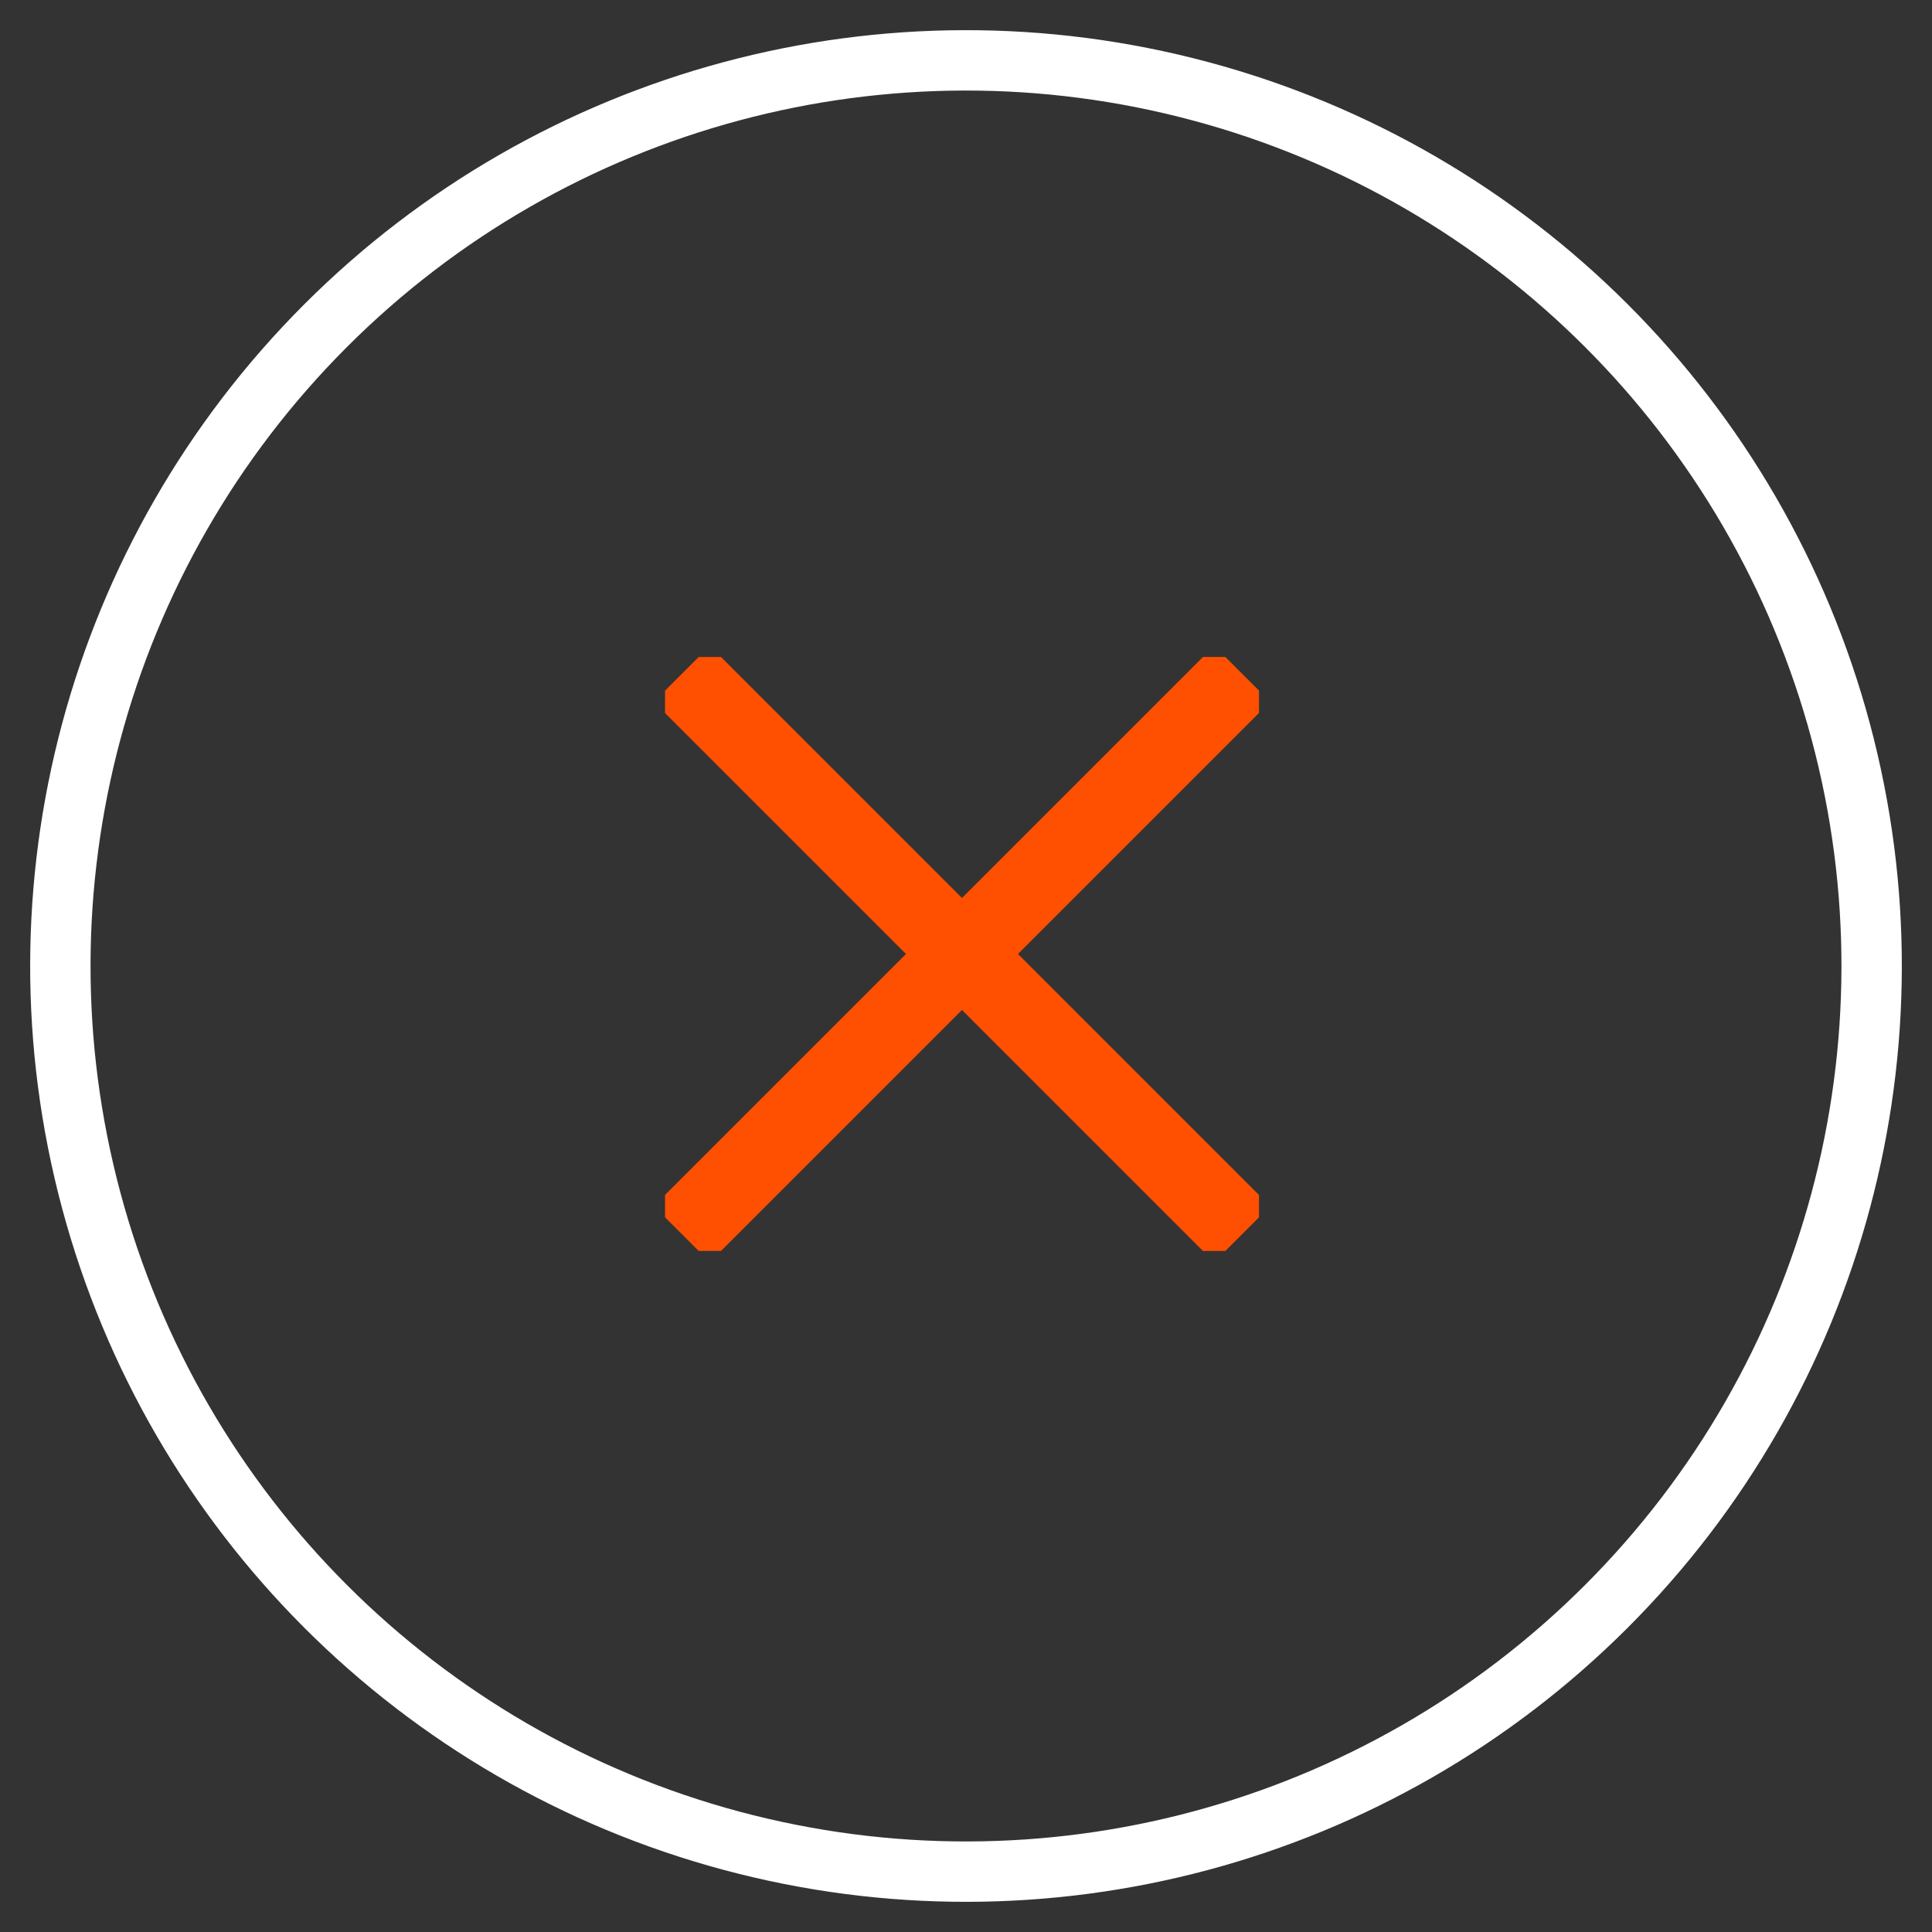 <?xml version="1.0" encoding="UTF-8"?>
<svg width="32px" height="32px" viewBox="0 0 32 32" version="1.1" xmlns="http://www.w3.org/2000/svg" xmlns:xlink="http://www.w3.org/1999/xlink">
    <rect x="0" y="0" width="32" height="32" fill="#333333" stroke="none"/>
    <!-- Generator: Sketch 55.2 (78181) - https://sketchapp.com -->
    <title>BTN/Plus</title>
    <desc>Created with Sketch.</desc>
    <g id="Symbols" stroke="none" stroke-width="1" fill="none" fill-rule="evenodd">
        <g id="CheckOut_D" transform="translate(-409, -205)">
            <g id="BTN/Plus">
                <g transform="translate(425, 221) rotate(-315) translate(-425, -221) translate(410, 206)">
                    <g id="BTN/Minus">
                        <circle id="Oval" stroke="#FFFFFF" cx="15" cy="15" r="15"></circle>
                        <polygon id="_" fill="#FF4F00" fill-rule="nonzero" points="21.375 15.3 21.113 15.562 8.512 15.562 8.25 15.3 8.25 14.512 8.512 14.25 21.113 14.25 21.375 14.512"></polygon>
                        <polygon id="_" fill="#FF4F00" fill-rule="nonzero" transform="translate(14.812, 14.906) rotate(-90) translate(-14.812, -14.906) " points="21.375 15.3 21.113 15.562 8.512 15.562 8.25 15.3 8.25 14.512 8.512 14.25 21.113 14.25 21.375 14.512"></polygon>
                    </g>
                </g>
            </g>
        </g>
    </g>
</svg>